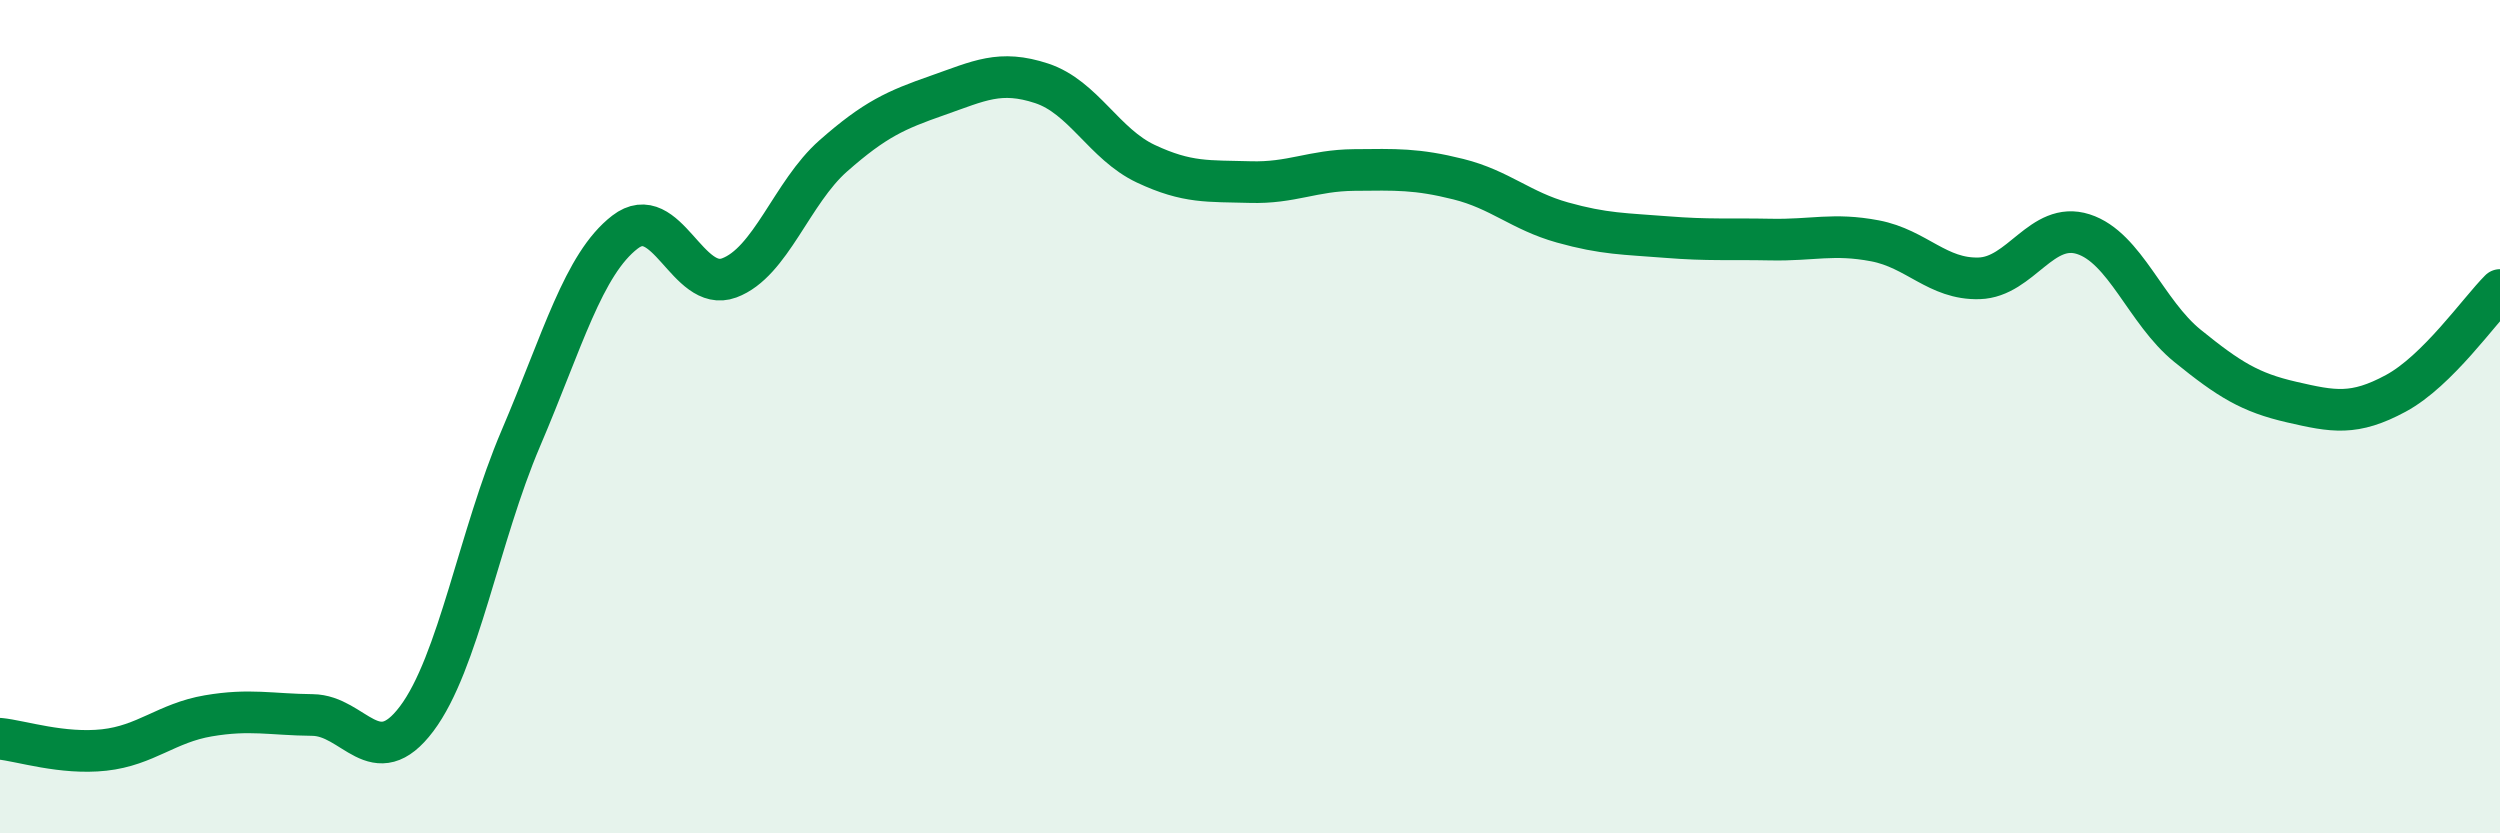 
    <svg width="60" height="20" viewBox="0 0 60 20" xmlns="http://www.w3.org/2000/svg">
      <path
        d="M 0,17.73 C 0.5,17.78 1.5,18.11 2.5,18 C 3.5,17.89 4,17.35 5,17.18 C 6,17.01 6.5,17.15 7.5,17.16 C 8.5,17.17 9,18.58 10,17.25 C 11,15.92 11.5,12.86 12.5,10.52 C 13.5,8.18 14,6.34 15,5.57 C 16,4.8 16.5,7.04 17.5,6.67 C 18.5,6.3 19,4.62 20,3.74 C 21,2.86 21.5,2.64 22.5,2.29 C 23.5,1.94 24,1.67 25,2 C 26,2.33 26.5,3.46 27.5,3.93 C 28.5,4.4 29,4.34 30,4.37 C 31,4.4 31.5,4.09 32.5,4.08 C 33.5,4.07 34,4.05 35,4.3 C 36,4.55 36.5,5.06 37.5,5.34 C 38.5,5.62 39,5.61 40,5.69 C 41,5.77 41.5,5.73 42.5,5.75 C 43.5,5.77 44,5.59 45,5.78 C 46,5.97 46.5,6.71 47.5,6.68 C 48.5,6.65 49,5.3 50,5.62 C 51,5.94 51.5,7.49 52.5,8.3 C 53.5,9.11 54,9.42 55,9.65 C 56,9.88 56.5,9.98 57.5,9.44 C 58.5,8.9 59.5,7.46 60,6.96L60 20L0 20Z"
        fill="#008740"
        opacity="0.1"
        stroke-linecap="round"
        stroke-linejoin="round"
      />
      <path
        d="M 0,17.73 C 0.5,17.78 1.5,18.11 2.5,18 C 3.5,17.89 4,17.35 5,17.18 C 6,17.01 6.5,17.15 7.5,17.16 C 8.5,17.17 9,18.58 10,17.25 C 11,15.92 11.5,12.86 12.5,10.52 C 13.5,8.18 14,6.34 15,5.57 C 16,4.8 16.5,7.04 17.5,6.67 C 18.5,6.3 19,4.62 20,3.74 C 21,2.86 21.5,2.64 22.5,2.29 C 23.5,1.94 24,1.67 25,2 C 26,2.33 26.5,3.46 27.5,3.93 C 28.5,4.4 29,4.34 30,4.37 C 31,4.4 31.5,4.09 32.5,4.08 C 33.5,4.07 34,4.05 35,4.3 C 36,4.55 36.5,5.06 37.5,5.34 C 38.5,5.62 39,5.61 40,5.69 C 41,5.77 41.5,5.73 42.5,5.75 C 43.5,5.77 44,5.59 45,5.78 C 46,5.97 46.5,6.71 47.5,6.68 C 48.5,6.65 49,5.3 50,5.62 C 51,5.94 51.5,7.49 52.5,8.3 C 53.5,9.11 54,9.42 55,9.65 C 56,9.88 56.5,9.98 57.5,9.44 C 58.5,8.9 59.5,7.46 60,6.96"
        stroke="#008740"
        stroke-width="1"
        fill="none"
        stroke-linecap="round"
        stroke-linejoin="round"
      />
    </svg>
  